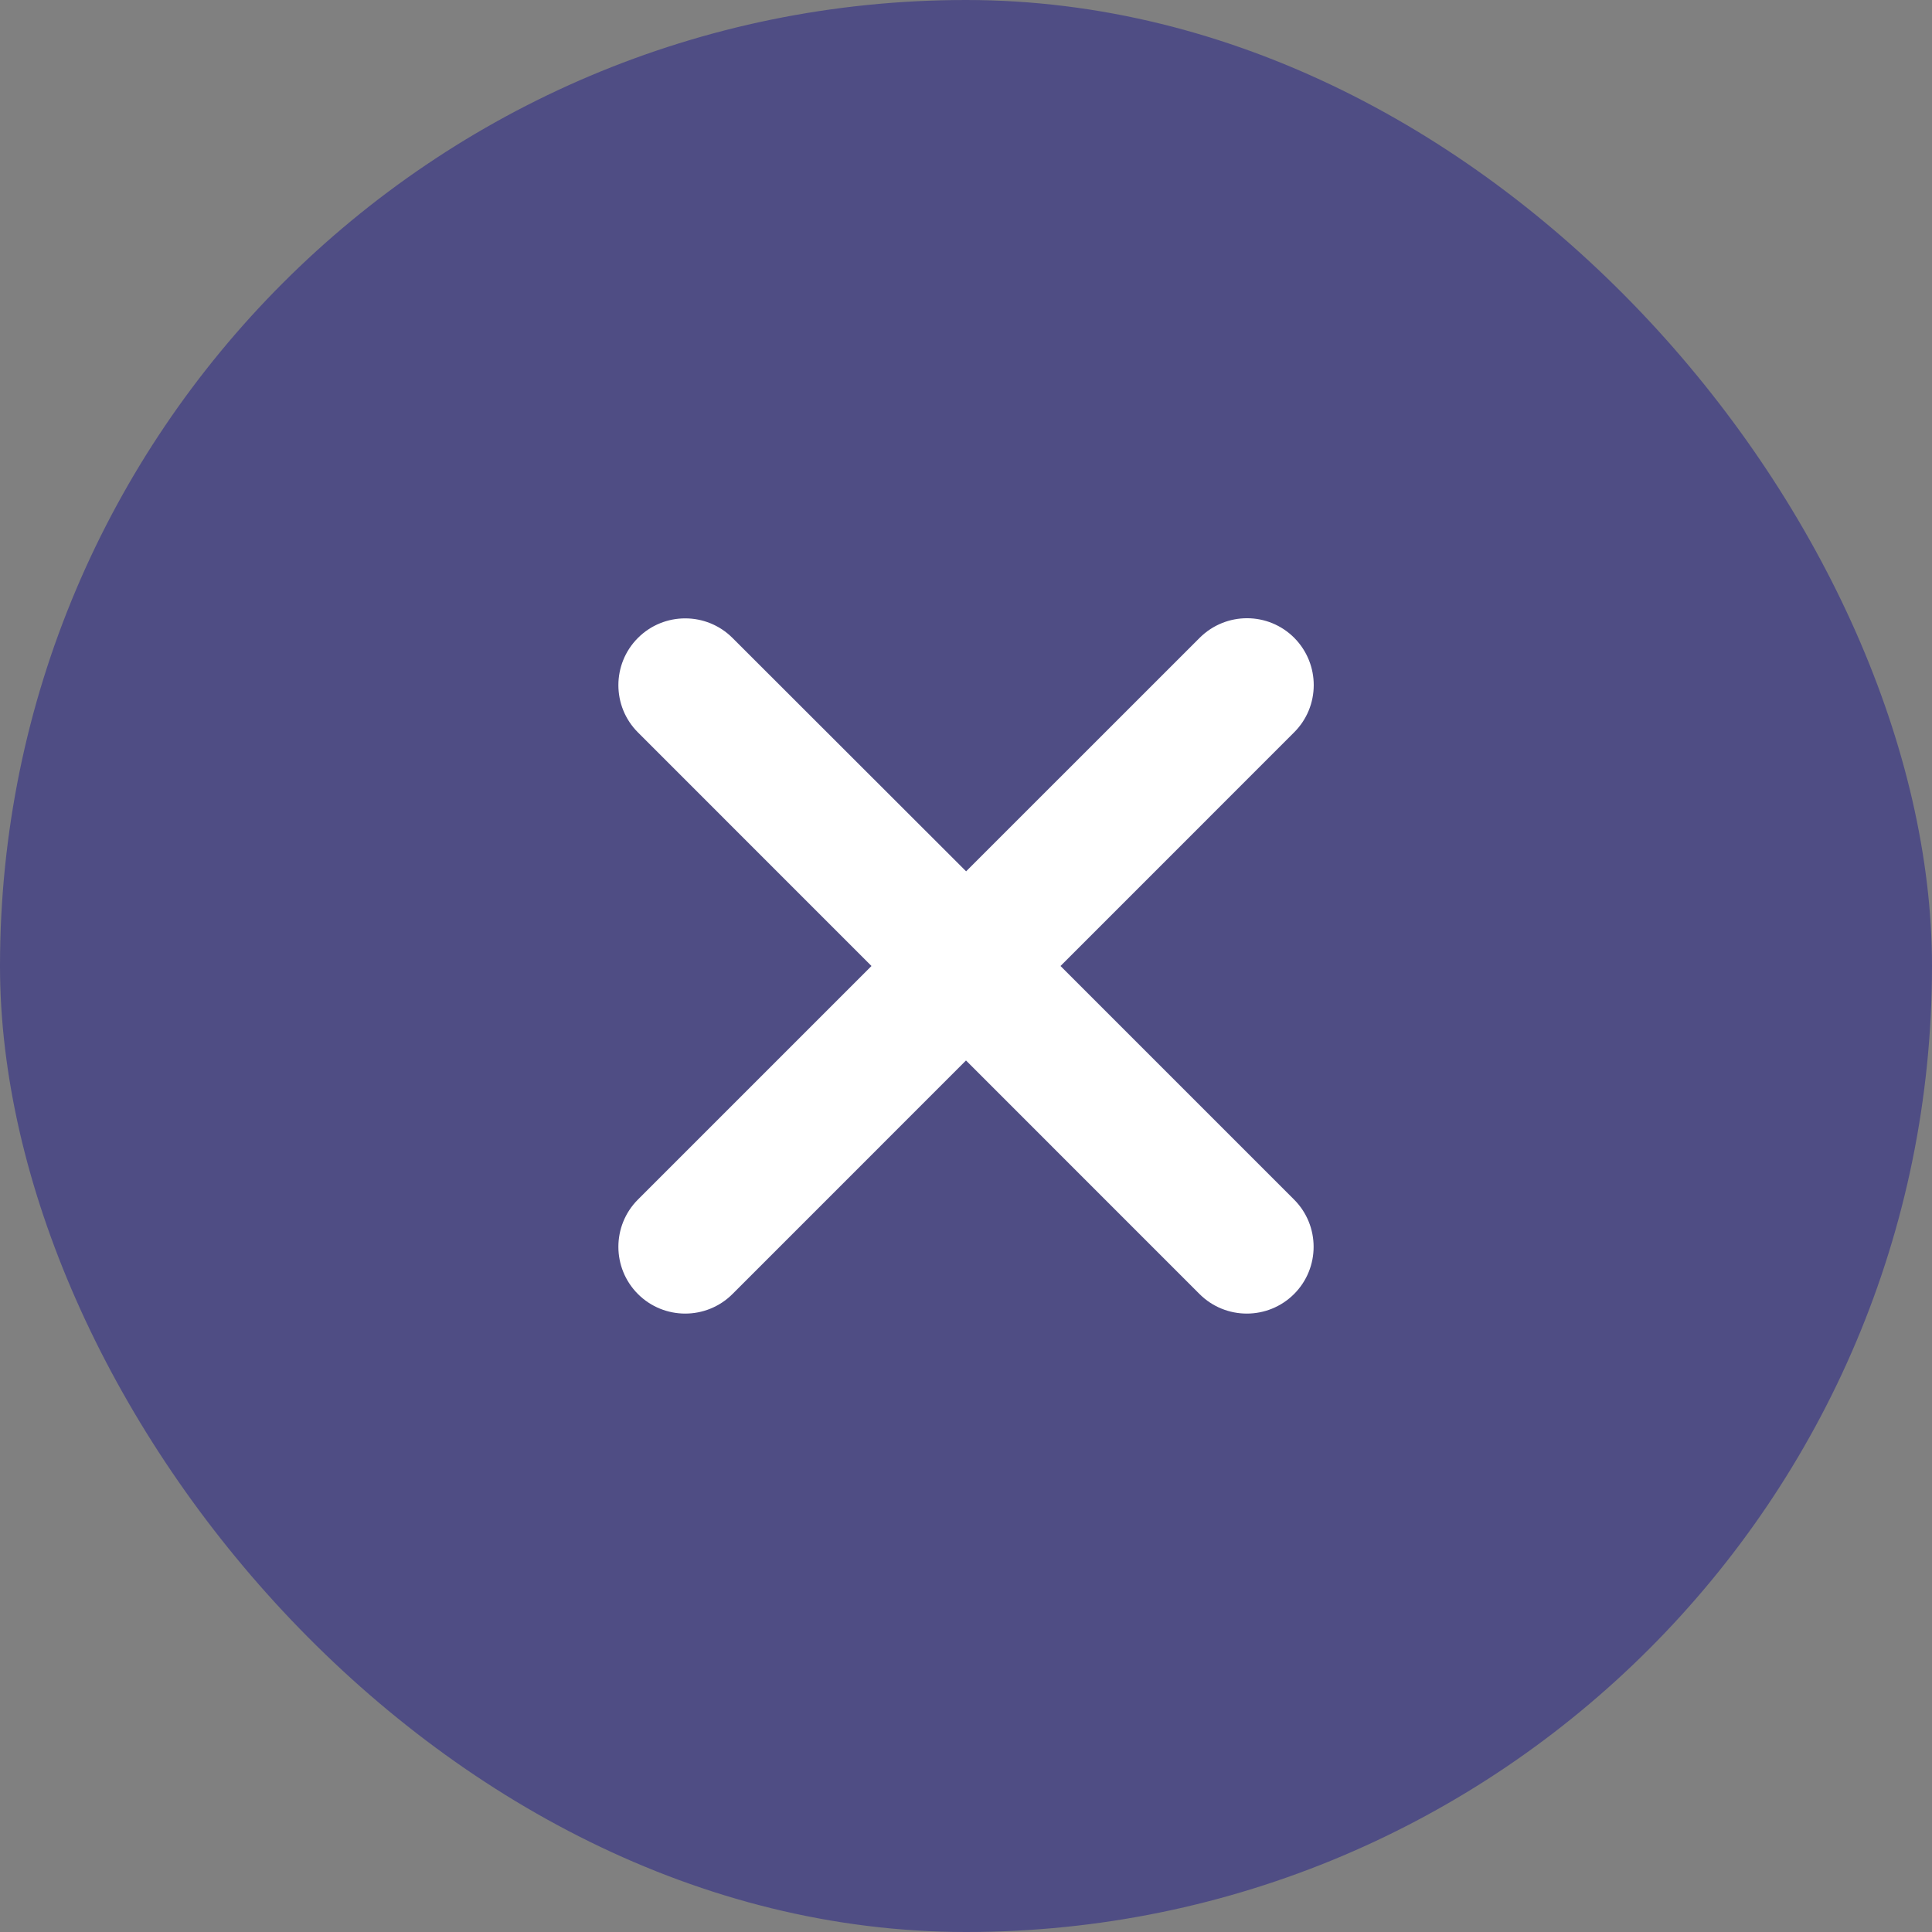<svg width="50" height="50" viewBox="0 0 50 50" fill="none" xmlns="http://www.w3.org/2000/svg">
<rect x="0" y="0" width="50" height="50" fill="#808080" stroke="none"/>
<rect width="50" height="50" rx="25" fill="#4F4D84"/>
<path d="M27.446 25L33.49 18.955C34.168 18.281 34.168 17.188 33.497 16.509C32.822 15.831 31.73 15.831 31.051 16.503L31.048 16.506L25.003 22.55L18.956 16.509C18.281 15.835 17.185 15.835 16.51 16.509C15.835 17.184 15.835 18.281 16.51 18.955L22.554 25L16.51 31.044C15.835 31.719 15.835 32.815 16.51 33.49C17.185 34.164 18.281 34.164 18.956 33.49L25 27.445L31.044 33.49C31.719 34.164 32.815 34.164 33.49 33.49C34.165 32.815 34.165 31.719 33.49 31.044L27.446 25Z" fill="white"/>
</svg>
